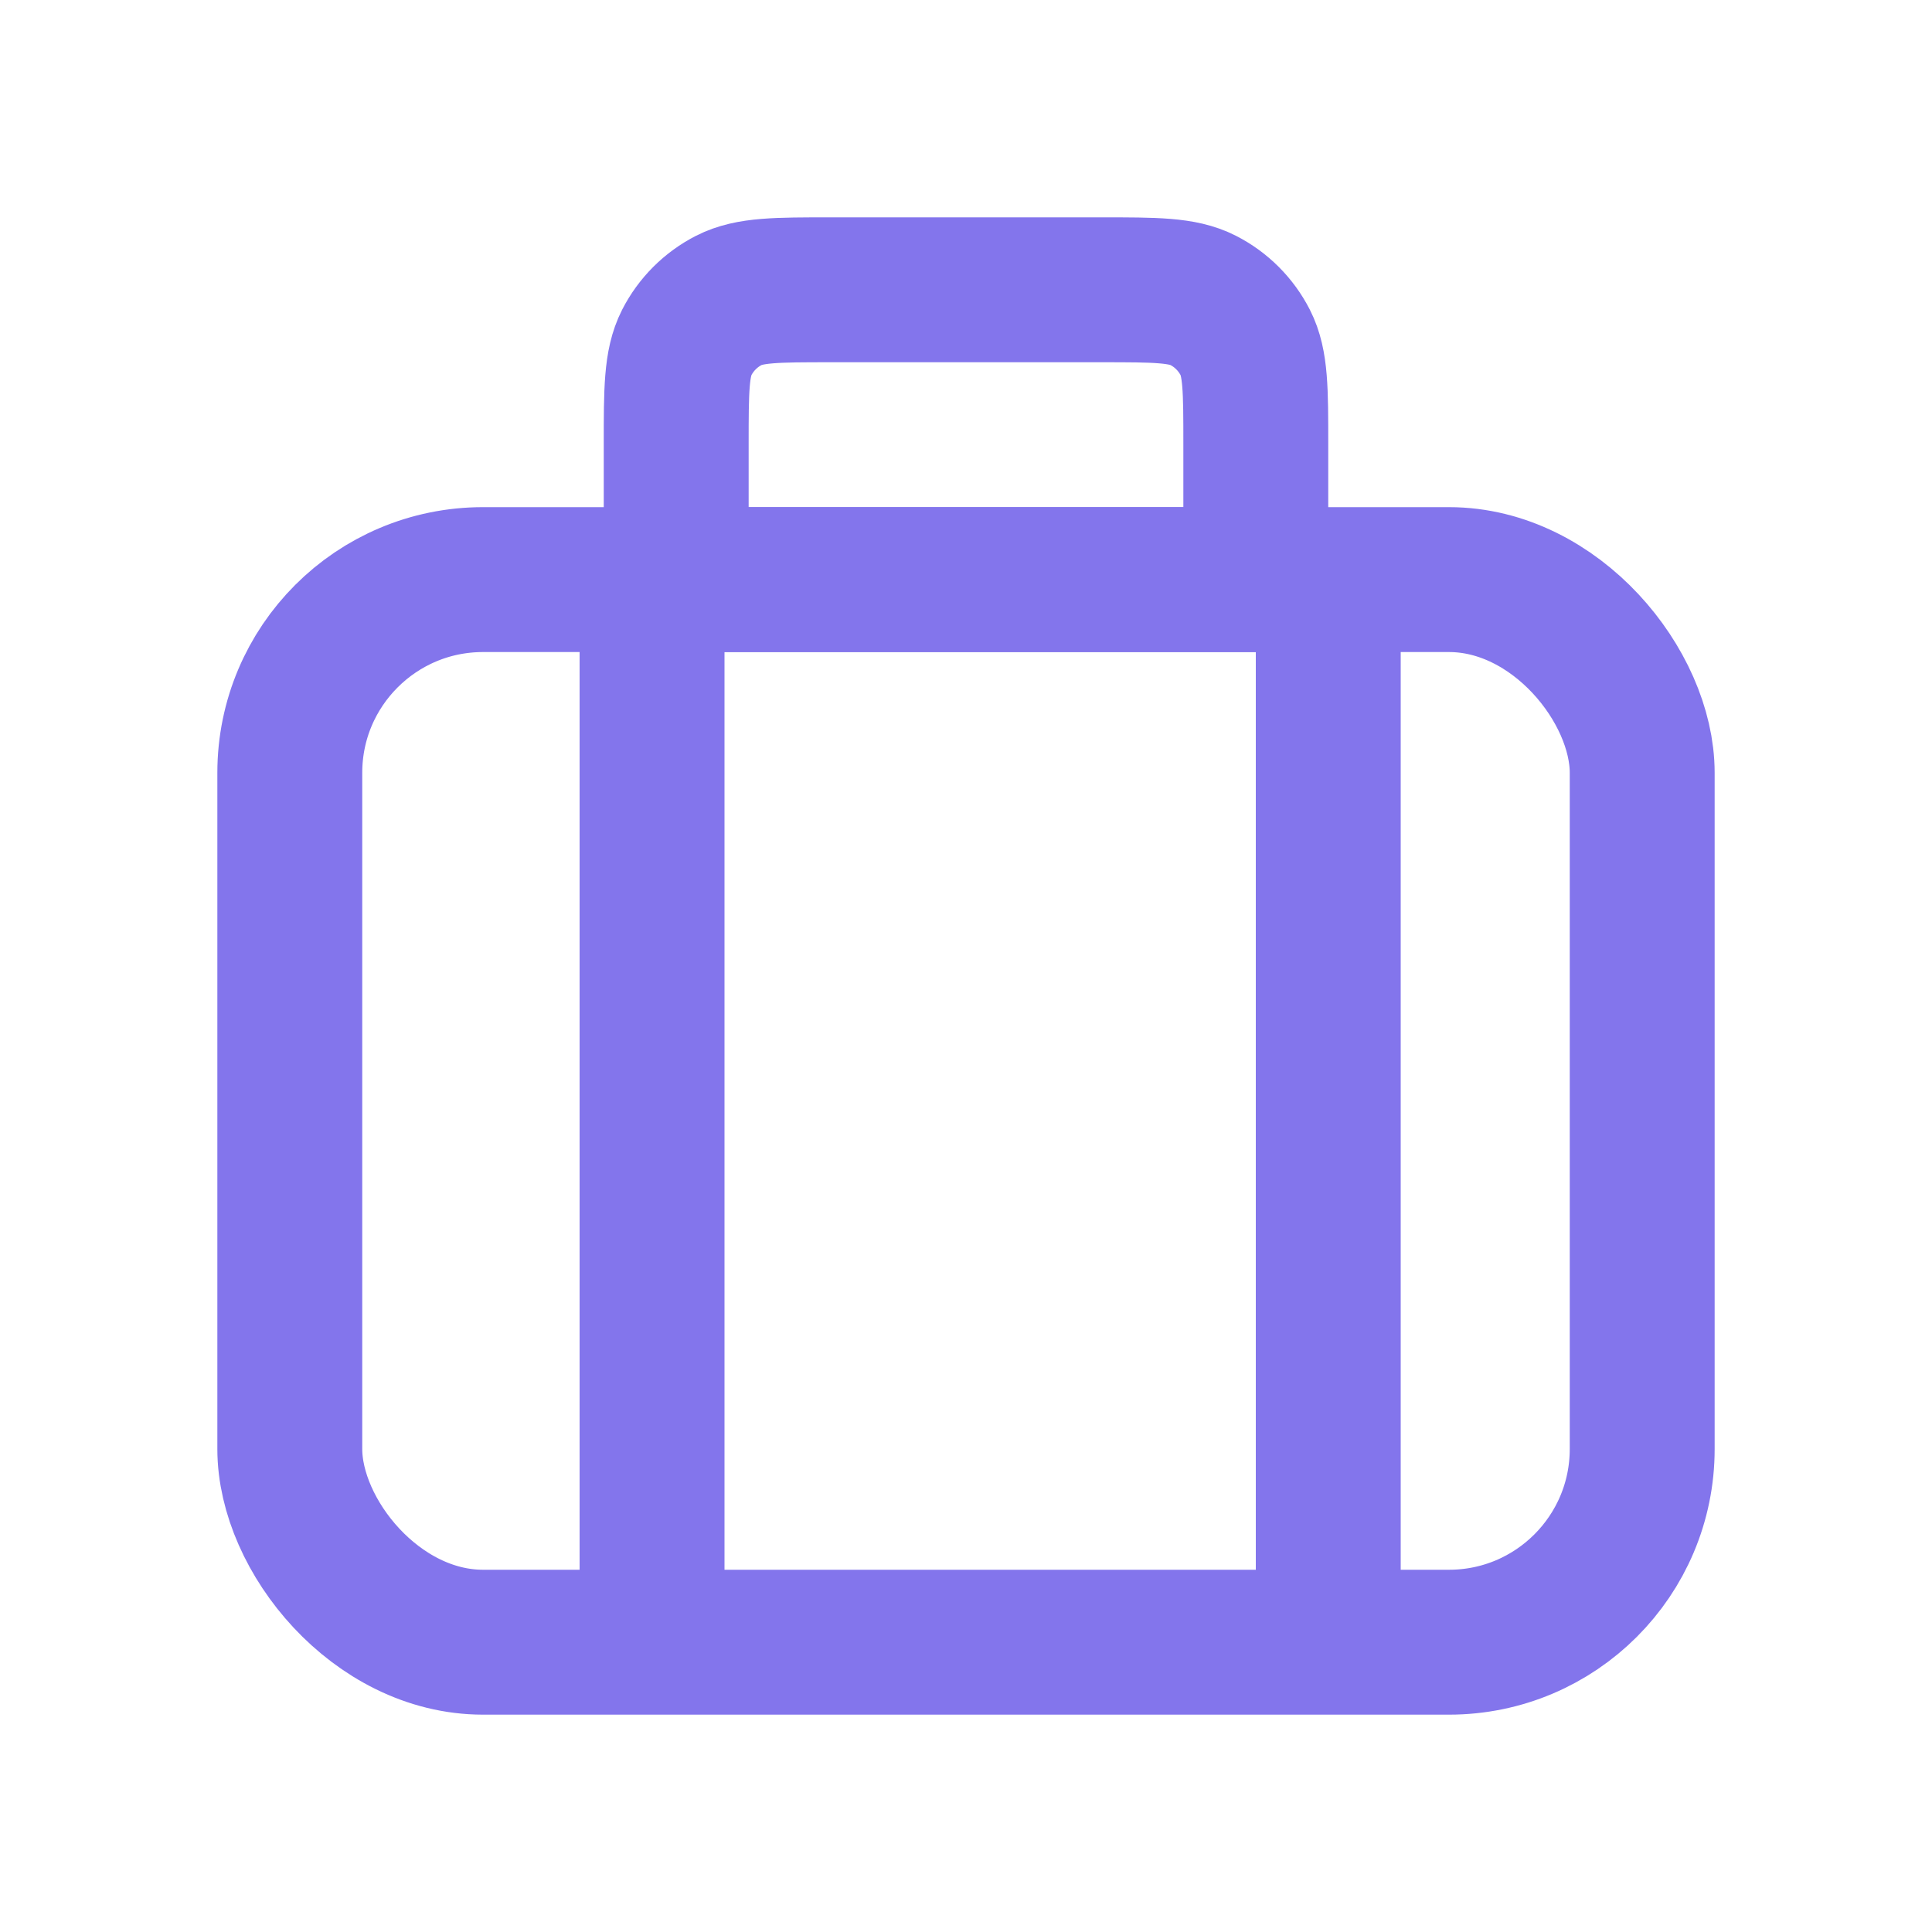 <svg width="20" height="20" viewBox="0 0 20 20" fill="none" xmlns="http://www.w3.org/2000/svg">
<rect x="3" y="6" width="14" height="11" rx="2" stroke="#8375EC" stroke-width="1.5" stroke-linejoin="round"/>
<line x1="6.75" y1="6" x2="6.75" y2="17" stroke="#8375EC" stroke-width="1.5"/>
<line x1="13.75" y1="6" x2="13.75" y2="17" stroke="#8375EC" stroke-width="1.5"/>
<path d="M7 4.6C7 4.04 7 3.76 7.109 3.546C7.205 3.358 7.358 3.205 7.546 3.109C7.76 3 8.04 3 8.6 3H11.4C11.96 3 12.24 3 12.454 3.109C12.642 3.205 12.795 3.358 12.891 3.546C13 3.76 13 4.04 13 4.6V6H7V4.6Z" stroke="#8375EC" stroke-width="1.5" stroke-linejoin="round"/>
</svg>

